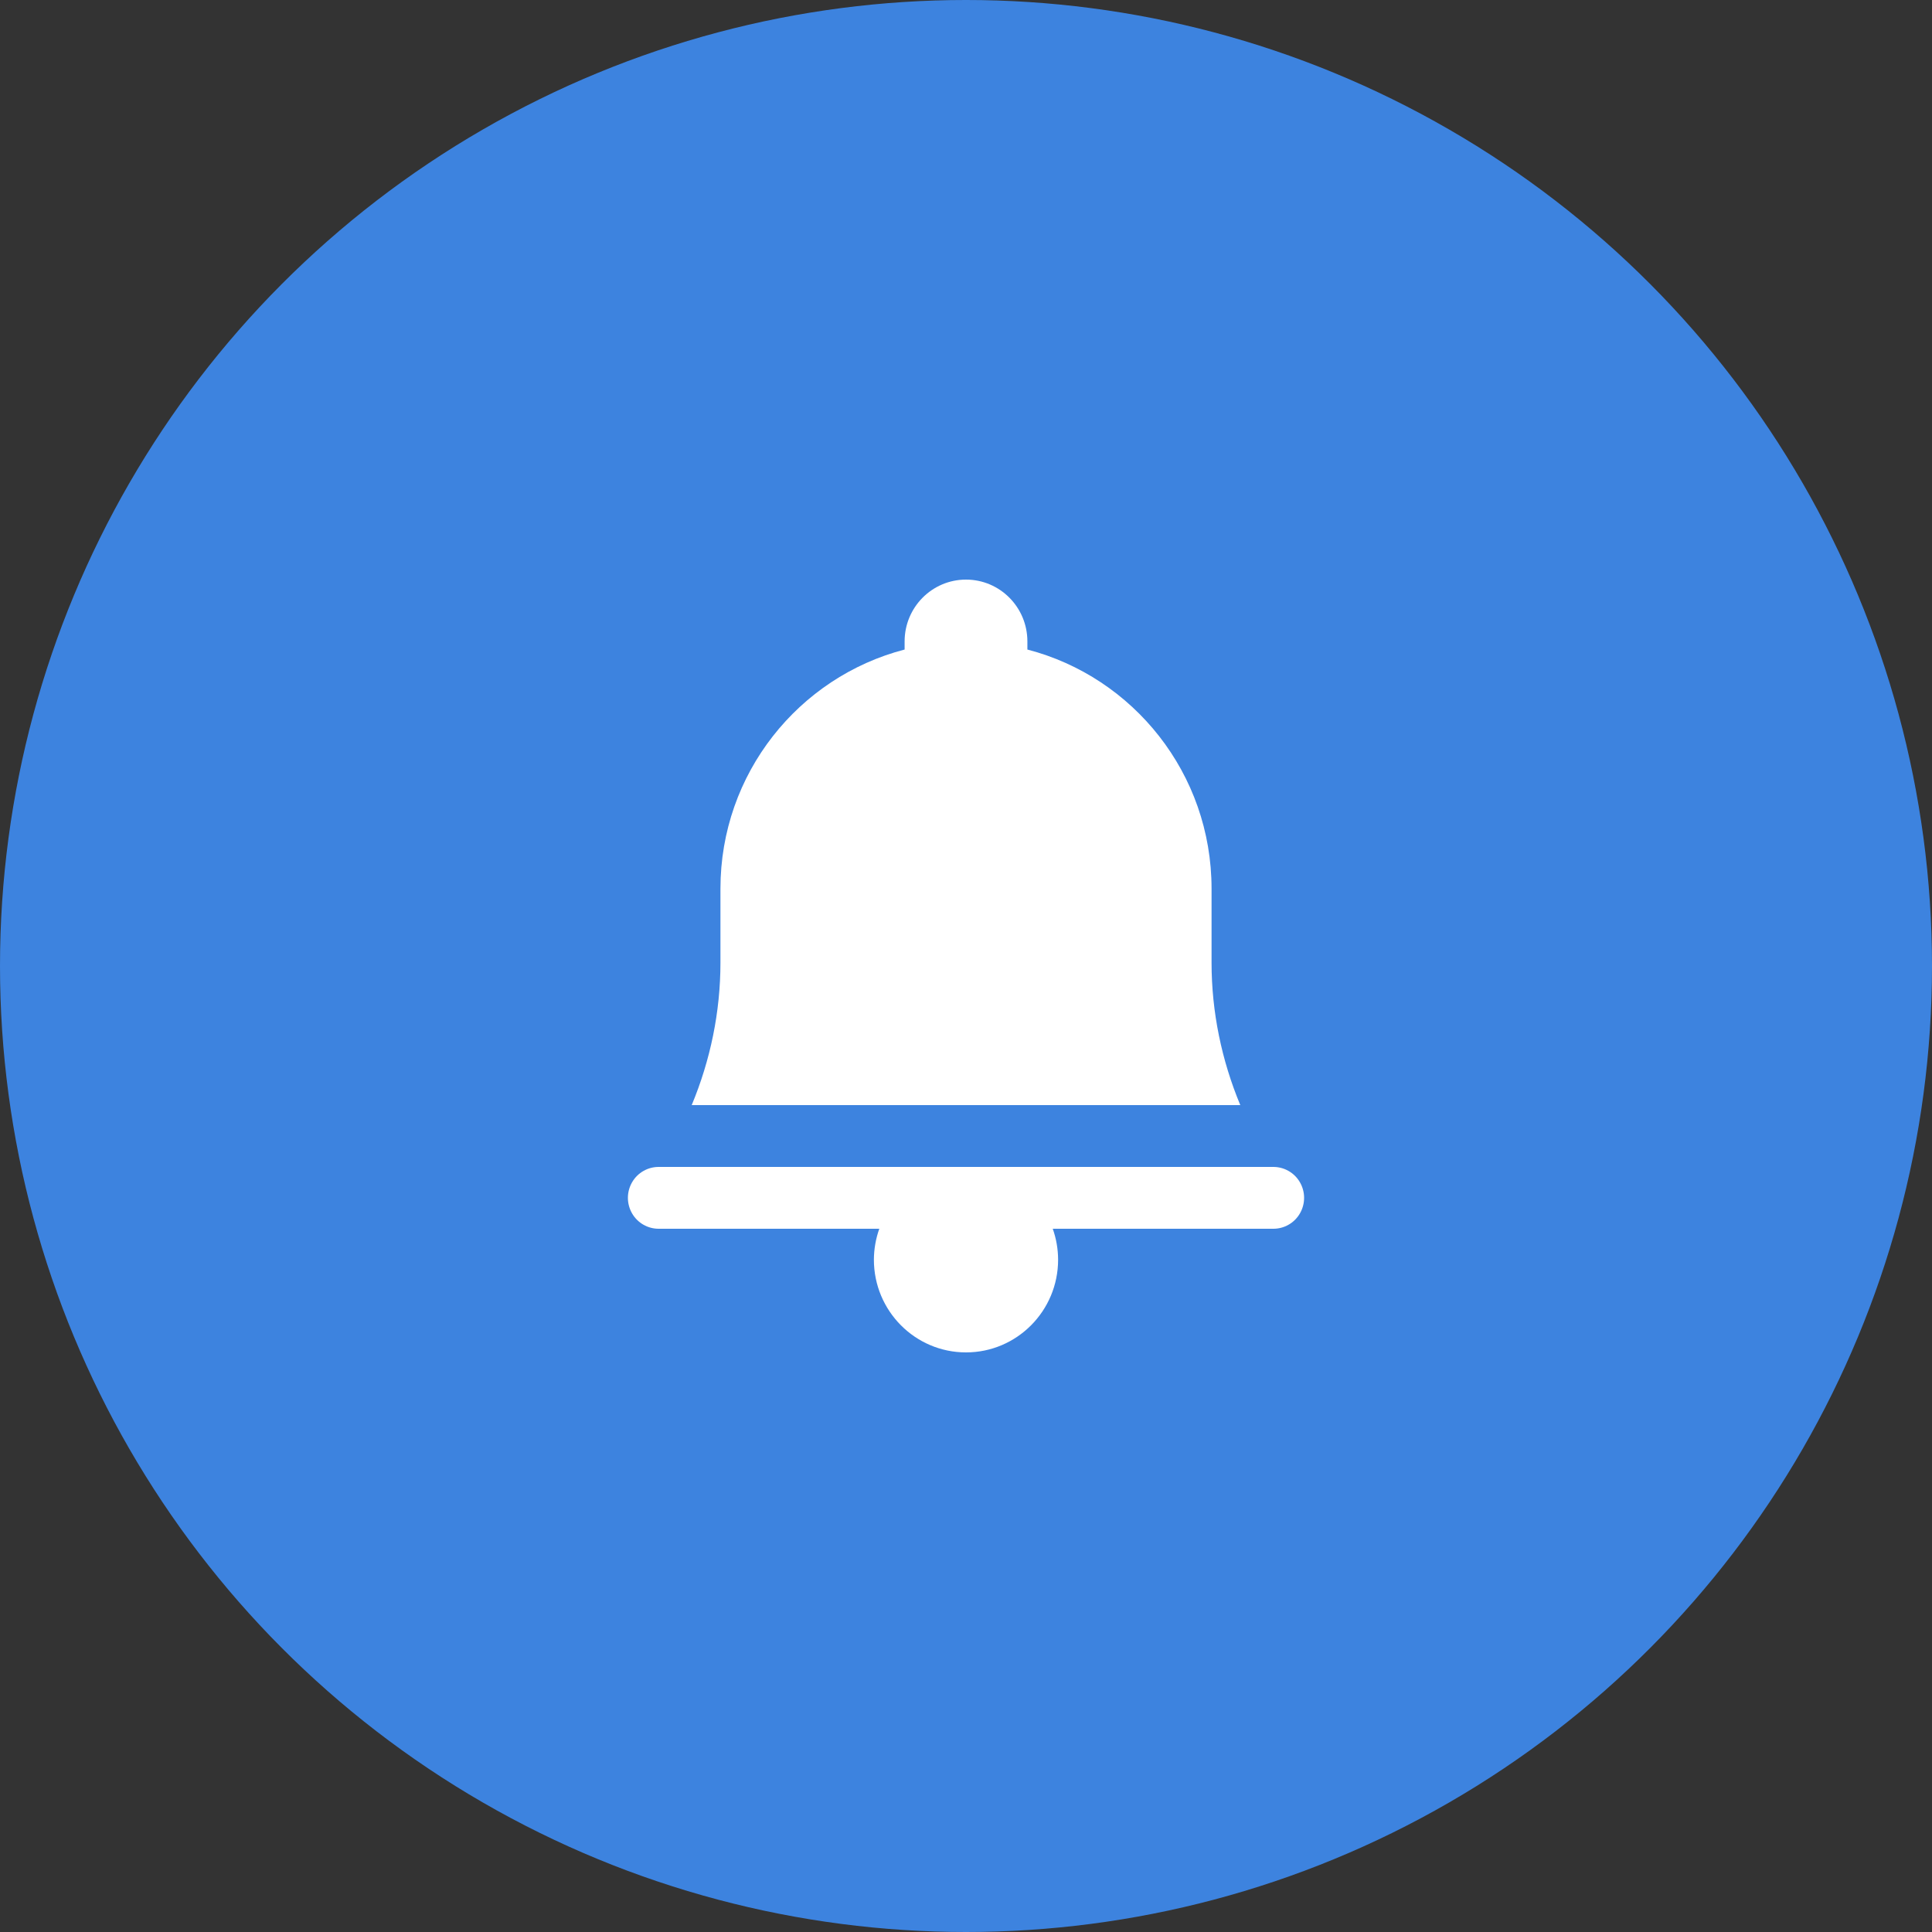 <?xml version="1.0" encoding="UTF-8"?>
<svg width="40px" height="40px" viewBox="0 0 40 40" version="1.1" xmlns="http://www.w3.org/2000/svg" xmlns:xlink="http://www.w3.org/1999/xlink">
    <rect x="0" y="0" width="40" height="40" fill="#333333" stroke="none"/>
    <!-- Generator: Sketch 55.1 (78136) - https://sketchapp.com -->
    <title>ico-modulo-2</title>
    <desc>Created with Sketch.</desc>
    <g id="Home" stroke="none" stroke-width="1" fill="none" fill-rule="evenodd">
        <g id="Certification-course" transform="translate(-850, -1446)">
            <g id="Group-2" transform="translate(249, 840)">
                <g id="modulo-2" transform="translate(1, 552)">
                    <g id="txt" transform="translate(600, 54)">
                        <g id="Product">
                            <g id="ico-modulo-2">
                                <circle id="Oval" fill="#3D83DF" cx="20" cy="20" r="20"></circle>
                                <g id="Icon-/-Alarm" transform="translate(12, 12)" fill="#FFFFFF">
                                    <path d="M8,0 C7.298,0 6.729,0.573 6.729,1.28 L6.729,1.448 C4.537,2.017 2.916,4.015 2.916,6.4 L2.916,7.932 C2.916,8.95 2.708,9.95 2.321,10.88 L13.679,10.88 C13.292,9.951 13.084,8.95 13.084,7.932 L13.084,6.4 C13.084,4.015 11.463,2.017 9.271,1.448 L9.271,1.28 C9.271,0.573 8.702,0 8,0 Z M1.645,12.16 C1.415,12.157 1.202,12.278 1.087,12.477 C0.971,12.677 0.971,12.923 1.087,13.123 C1.202,13.322 1.415,13.443 1.645,13.44 L6.205,13.44 C6.132,13.645 6.094,13.862 6.093,14.08 C6.093,15.14 6.947,16 8,16 C9.053,16 9.907,15.14 9.907,14.08 C9.906,13.862 9.869,13.645 9.796,13.44 L14.355,13.44 C14.585,13.443 14.798,13.322 14.913,13.123 C15.029,12.923 15.029,12.677 14.913,12.477 C14.798,12.278 14.585,12.157 14.355,12.16 L8,12.16 L1.645,12.16 Z" id="Alarm"></path>
                                </g>
                            </g>
                        </g>
                    </g>
                </g>
            </g>
        </g>
    </g>
</svg>